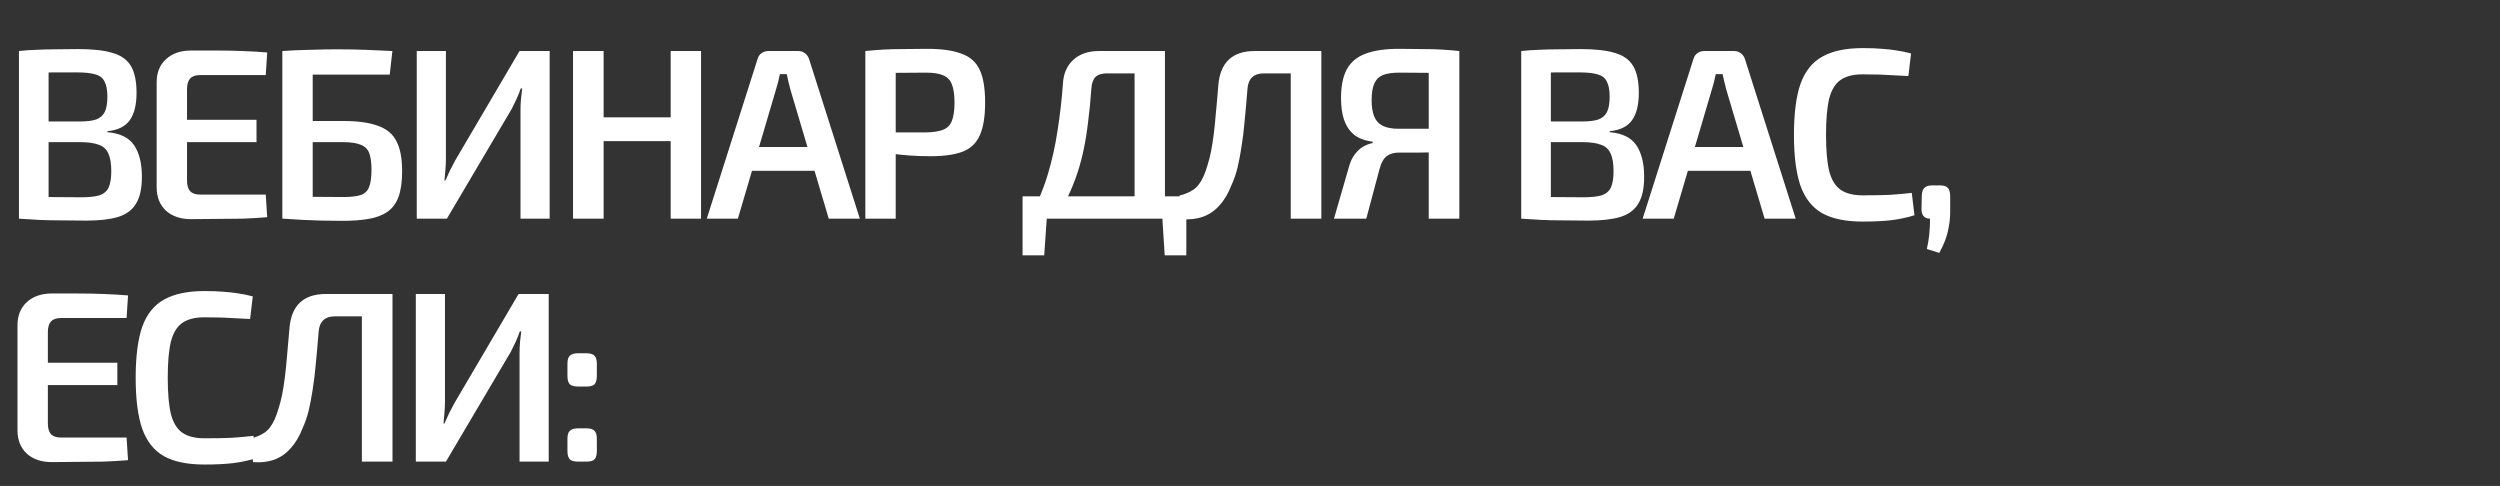 <?xml version="1.0" encoding="UTF-8"?> <svg xmlns="http://www.w3.org/2000/svg" width="1029" height="200" viewBox="0 0 1029 200" fill="none"><rect x="0" y="0" width="1029" height="200" fill="#333333" stroke="none"/> <path d="M32.3 20.2C38.233 20.2 42.933 20.733 46.4 21.8C49.867 22.8 52.367 24.6 53.9 27.2C55.433 29.8 56.2 33.467 56.2 38.2C56.2 43.133 55.267 46.9 53.4 49.5C51.533 52.1 48.467 53.6 44.2 54V54.4C49.467 54.867 53.133 56.667 55.2 59.8C57.333 62.933 58.4 67.267 58.4 72.8C58.4 77.533 57.6 81.2 56 83.8C54.467 86.4 52 88.233 48.6 89.3C45.267 90.3 40.9 90.8 35.5 90.8C31.3 90.8 27.633 90.767 24.5 90.7C21.433 90.7 18.567 90.633 15.9 90.5C13.3 90.367 10.6 90.2 7.8 90L9.3 80.9C10.833 80.967 13.767 81.033 18.1 81.1C22.5 81.167 27.6 81.2 33.4 81.2C36.6 81.2 39.1 80.933 40.9 80.4C42.7 79.8 43.967 78.733 44.7 77.2C45.433 75.6 45.8 73.367 45.8 70.5C45.8 67.3 45.4 64.867 44.6 63.2C43.867 61.467 42.567 60.267 40.7 59.6C38.833 58.867 36.233 58.5 32.9 58.5H9.2V50H32.8C35.667 50 37.9 49.733 39.5 49.2C41.167 48.6 42.367 47.567 43.1 46.1C43.833 44.633 44.2 42.533 44.2 39.8C44.2 37.067 43.8 34.967 43 33.5C42.267 32.033 41 31.067 39.2 30.6C37.4 30.067 34.9 29.8 31.7 29.8C28.167 29.8 25.033 29.8 22.3 29.8C19.567 29.8 17.133 29.833 15 29.9C12.867 29.9 10.967 29.967 9.3 30.1L7.8 21C10.333 20.733 12.767 20.567 15.1 20.5C17.433 20.367 19.967 20.3 22.7 20.3C25.433 20.233 28.633 20.2 32.3 20.2ZM20 21V90H7.8V21H20ZM78.581 20.8C82.048 20.8 85.581 20.8 89.181 20.8C92.848 20.8 96.415 20.867 99.881 21C103.415 21.133 106.781 21.333 109.981 21.6L109.381 30.9H82.381C80.515 30.9 79.148 31.367 78.281 32.3C77.415 33.233 76.981 34.7 76.981 36.7V74.3C76.981 76.3 77.415 77.767 78.281 78.7C79.148 79.633 80.515 80.1 82.381 80.1H109.381L109.981 89.4C106.781 89.667 103.415 89.867 99.881 90C96.415 90.067 92.848 90.1 89.181 90.1C85.581 90.167 82.048 90.2 78.581 90.2C74.315 90.2 70.881 89.033 68.281 86.7C65.748 84.3 64.481 81.1 64.481 77.1V33.9C64.481 29.9 65.748 26.733 68.281 24.4C70.881 22 74.315 20.8 78.581 20.8ZM66.181 49.3H105.581V58.5H66.181V49.3ZM161.51 21L160.41 30.7H128.71V90H116.21V21C120.077 20.733 123.91 20.567 127.71 20.5C131.51 20.367 135.21 20.3 138.81 20.3C142.743 20.3 146.577 20.367 150.31 20.5C154.043 20.633 157.777 20.8 161.51 21ZM141.11 49.8C147.243 49.8 152.077 50.467 155.61 51.8C159.21 53.067 161.743 55.2 163.21 58.2C164.743 61.133 165.51 65.2 165.51 70.4C165.51 74.8 165.01 78.367 164.01 81.1C163.01 83.767 161.477 85.8 159.41 87.2C157.41 88.6 154.843 89.567 151.71 90.1C148.643 90.633 145.043 90.9 140.91 90.9C137.91 90.9 135.077 90.867 132.41 90.8C129.743 90.733 127.11 90.633 124.51 90.5C121.977 90.367 119.31 90.2 116.51 90L117.91 80.8C119.443 80.867 122.243 80.933 126.31 81C130.443 81.067 135.377 81.1 141.11 81.1C144.31 81.1 146.743 80.833 148.41 80.3C150.143 79.7 151.31 78.6 151.91 77C152.577 75.333 152.91 72.967 152.91 69.9C152.91 67.033 152.61 64.767 152.01 63.1C151.41 61.433 150.243 60.267 148.51 59.6C146.843 58.867 144.377 58.5 141.11 58.5H117.81V49.8H141.11ZM226.238 21V90H214.238V45.1C214.238 43.633 214.305 42.167 214.438 40.7C214.572 39.233 214.738 37.8 214.938 36.4H214.338C213.872 37.8 213.305 39.233 212.638 40.7C211.972 42.1 211.305 43.467 210.638 44.8L183.938 90H171.538V21H183.538V65.3C183.538 66.767 183.472 68.267 183.338 69.8C183.205 71.333 183.072 72.833 182.938 74.3H183.338C183.938 72.9 184.572 71.5 185.238 70.1C185.972 68.633 186.705 67.233 187.438 65.9L213.838 21H226.238ZM248.451 21V90H235.851V21H248.451ZM277.151 48.3V58.1H247.651V48.3H277.151ZM288.551 21V90H276.051V21H288.551ZM328.51 21C329.577 21 330.51 21.3 331.31 21.9C332.11 22.5 332.677 23.3 333.01 24.3L353.91 90H341.11L325.31 36.8C325.043 35.733 324.777 34.667 324.51 33.6C324.243 32.533 324.01 31.5 323.81 30.5H321.01C320.81 31.5 320.577 32.533 320.31 33.6C320.043 34.667 319.743 35.733 319.41 36.8L303.71 90H290.91L311.81 24.3C312.077 23.3 312.61 22.5 313.41 21.9C314.277 21.3 315.243 21 316.31 21H328.51ZM340.11 60.5V70.3H304.61V60.5H340.11ZM381.575 20.1C387.575 20.1 392.308 20.767 395.775 22.1C399.308 23.367 401.808 25.6 403.275 28.8C404.742 31.933 405.475 36.4 405.475 42.2C405.475 48 404.742 52.5 403.275 55.7C401.875 58.9 399.542 61.133 396.275 62.4C393.008 63.667 388.608 64.3 383.075 64.3C380.075 64.3 377.175 64.2 374.375 64C371.642 63.8 369.075 63.533 366.675 63.2C364.342 62.867 362.342 62.533 360.675 62.2C359.008 61.8 357.842 61.467 357.175 61.2L357.475 54.5C361.275 54.5 365.175 54.5 369.175 54.5C373.242 54.5 377.275 54.5 381.275 54.5C384.208 54.433 386.508 54.067 388.175 53.4C389.908 52.733 391.108 51.533 391.775 49.8C392.508 48 392.875 45.467 392.875 42.2C392.875 38.933 392.508 36.433 391.775 34.7C391.108 32.9 389.908 31.667 388.175 31C386.508 30.267 384.208 29.9 381.275 29.9C375.408 29.9 370.375 29.933 366.175 30C361.975 30.067 359.108 30.167 357.575 30.3L356.175 21C358.842 20.733 361.342 20.533 363.675 20.4C366.075 20.267 368.642 20.2 371.375 20.2C374.175 20.133 377.575 20.1 381.575 20.1ZM368.675 21V90H356.175V21H368.675ZM479.492 21V90H466.992V30.2H455.692C453.492 30.2 451.892 30.7 450.892 31.7C449.892 32.7 449.326 34.333 449.192 36.6C448.859 41.4 448.426 45.833 447.892 49.9C447.426 53.967 446.826 57.767 446.092 61.3C445.359 64.833 444.459 68.2 443.392 71.4C442.326 74.6 441.059 77.733 439.592 80.8C438.126 83.8 436.359 86.867 434.292 90H423.392C426.659 84.333 429.226 78.467 431.092 72.4C432.959 66.267 434.359 60.033 435.292 53.7C436.292 47.367 437.026 41 437.492 34.6C437.692 30.4 439.092 27.1 441.692 24.7C444.359 22.233 447.892 21 452.292 21H479.492ZM430.892 89.3L429.792 105.1H420.892V89.3H430.892ZM488.292 80.8V90H420.892V80.8H488.292ZM488.292 89.3V105.1H479.392L478.392 89.3H488.292ZM542.367 21V30.2H520.267C516.067 30.2 513.801 32.3 513.467 36.5C513.067 41.567 512.667 46.067 512.267 50C511.934 53.933 511.501 57.467 510.967 60.6C510.501 63.667 509.967 66.467 509.367 69C508.767 71.467 507.967 73.8 506.967 76C505.634 79.467 503.967 82.3 501.967 84.5C500.034 86.7 497.767 88.267 495.167 89.2C492.567 90.133 489.667 90.467 486.467 90.2L485.467 80.5C487.667 79.967 489.567 79.167 491.167 78.1C492.834 76.967 494.234 75.133 495.367 72.6C496.034 71.067 496.601 69.467 497.067 67.8C497.601 66.133 498.067 64.3 498.467 62.3C498.867 60.233 499.234 57.9 499.567 55.3C499.901 52.7 500.201 49.733 500.467 46.4C500.801 43.067 501.134 39.267 501.467 35C502.267 25.667 507.267 21 516.467 21H542.367ZM543.867 21V90H531.267V21H543.867ZM575.764 20.1C579.631 20.1 582.931 20.133 585.664 20.2C588.464 20.2 590.997 20.267 593.264 20.4C595.597 20.533 598.064 20.733 600.664 21L599.164 30.3C597.697 30.167 594.931 30.067 590.864 30C586.797 29.933 581.831 29.9 575.964 29.9C573.097 29.9 570.831 30.233 569.164 30.9C567.564 31.567 566.397 32.733 565.664 34.4C564.931 36 564.564 38.3 564.564 41.3C564.564 43.9 564.897 46.067 565.564 47.8C566.231 49.533 567.364 50.833 568.964 51.7C570.631 52.567 572.864 53 575.664 53H598.764L599.064 62.5C597.997 62.567 596.797 62.633 595.464 62.7C594.131 62.7 592.531 62.7 590.664 62.7C588.864 62.7 586.764 62.733 584.364 62.8C581.964 62.8 579.131 62.8 575.864 62.8C573.731 62.8 572.031 63.3 570.764 64.3C569.497 65.233 568.531 66.933 567.864 69.4L562.364 90H549.064L555.164 68.9C555.764 66.633 556.597 64.833 557.664 63.5C558.731 62.1 559.897 61.033 561.164 60.3C562.497 59.567 563.764 59.1 564.964 58.9V58.3C561.764 57.9 559.197 56.933 557.264 55.4C555.397 53.8 554.031 51.733 553.164 49.2C552.364 46.667 551.964 43.767 551.964 40.5C551.964 35.433 552.764 31.433 554.364 28.5C556.031 25.5 558.597 23.367 562.064 22.1C565.597 20.767 570.164 20.1 575.764 20.1ZM600.664 21V90H588.064V21H600.664ZM650.632 20.2C656.565 20.2 661.265 20.733 664.732 21.8C668.199 22.8 670.699 24.6 672.232 27.2C673.765 29.8 674.532 33.467 674.532 38.2C674.532 43.133 673.599 46.9 671.732 49.5C669.865 52.1 666.799 53.6 662.532 54V54.4C667.799 54.867 671.465 56.667 673.532 59.8C675.665 62.933 676.732 67.267 676.732 72.8C676.732 77.533 675.932 81.2 674.332 83.8C672.799 86.4 670.332 88.233 666.932 89.3C663.599 90.3 659.232 90.8 653.832 90.8C649.632 90.8 645.965 90.767 642.832 90.7C639.765 90.7 636.899 90.633 634.232 90.5C631.632 90.367 628.932 90.2 626.132 90L627.632 80.9C629.165 80.967 632.099 81.033 636.432 81.1C640.832 81.167 645.932 81.2 651.732 81.2C654.932 81.2 657.432 80.933 659.232 80.4C661.032 79.8 662.299 78.733 663.032 77.2C663.765 75.6 664.132 73.367 664.132 70.5C664.132 67.3 663.732 64.867 662.932 63.2C662.199 61.467 660.899 60.267 659.032 59.6C657.165 58.867 654.565 58.5 651.232 58.5H627.532V50H651.132C653.999 50 656.232 49.733 657.832 49.2C659.499 48.6 660.699 47.567 661.432 46.1C662.165 44.633 662.532 42.533 662.532 39.8C662.532 37.067 662.132 34.967 661.332 33.5C660.599 32.033 659.332 31.067 657.532 30.6C655.732 30.067 653.232 29.8 650.032 29.8C646.499 29.8 643.365 29.8 640.632 29.8C637.899 29.8 635.465 29.833 633.332 29.9C631.199 29.9 629.299 29.967 627.632 30.1L626.132 21C628.665 20.733 631.099 20.567 633.432 20.5C635.765 20.367 638.299 20.3 641.032 20.3C643.765 20.233 646.965 20.2 650.632 20.2ZM638.332 21V90H626.132V21H638.332ZM713.713 21C714.78 21 715.713 21.3 716.513 21.9C717.313 22.5 717.88 23.3 718.213 24.3L739.113 90H726.313L710.513 36.8C710.247 35.733 709.98 34.667 709.713 33.6C709.447 32.533 709.213 31.5 709.013 30.5H706.213C706.013 31.5 705.78 32.533 705.513 33.6C705.247 34.667 704.947 35.733 704.613 36.8L688.913 90H676.113L697.013 24.3C697.28 23.3 697.813 22.5 698.613 21.9C699.48 21.3 700.447 21 701.513 21H713.713ZM725.313 60.5V70.3H689.813V60.5H725.313ZM766.69 19.8C769.823 19.8 772.49 19.9 774.69 20.1C776.89 20.233 778.923 20.467 780.79 20.8C782.657 21.067 784.59 21.467 786.59 22L785.49 31.3C783.423 31.167 781.49 31.067 779.69 31C777.89 30.867 775.957 30.767 773.89 30.7C771.89 30.633 769.49 30.6 766.69 30.6C762.823 30.6 759.79 31.367 757.59 32.9C755.39 34.433 753.823 37 752.89 40.6C752.023 44.2 751.59 49.167 751.59 55.5C751.59 61.833 752.023 66.8 752.89 70.4C753.823 74 755.39 76.567 757.59 78.1C759.79 79.633 762.823 80.4 766.69 80.4C771.157 80.4 774.89 80.333 777.89 80.2C780.957 80 783.957 79.733 786.89 79.4L787.99 88.6C784.99 89.533 781.89 90.2 778.69 90.6C775.49 91 771.49 91.2 766.69 91.2C759.757 91.2 754.223 90.067 750.09 87.8C745.957 85.467 742.957 81.7 741.09 76.5C739.29 71.3 738.39 64.3 738.39 55.5C738.39 46.7 739.29 39.7 741.09 34.5C742.957 29.3 745.957 25.567 750.09 23.3C754.223 20.967 759.757 19.8 766.69 19.8ZM798.398 76.3C799.998 76.3 801.098 76.633 801.698 77.3C802.298 77.9 802.631 79 802.698 80.6V87C802.698 89.333 802.498 91.467 802.098 93.4C801.764 95.4 801.264 97.267 800.598 99C799.931 100.733 799.131 102.433 798.198 104.1L793.098 102.5C793.564 100.367 793.898 98.333 794.098 96.4C794.298 94.533 794.398 92.4 794.398 90C792.131 90 790.964 88.733 790.898 86.2L790.998 80.6C791.064 79 791.431 77.9 792.098 77.3C792.764 76.633 793.864 76.3 795.398 76.3H798.398ZM21.3 120.8C24.767 120.8 28.3 120.8 31.9 120.8C35.567 120.8 39.133 120.867 42.6 121C46.133 121.133 49.5 121.333 52.7 121.6L52.1 130.9H25.1C23.233 130.9 21.867 131.367 21 132.3C20.133 133.233 19.7 134.7 19.7 136.7V174.3C19.7 176.3 20.133 177.767 21 178.7C21.867 179.633 23.233 180.1 25.1 180.1H52.1L52.7 189.4C49.5 189.667 46.133 189.867 42.6 190C39.133 190.067 35.567 190.1 31.9 190.1C28.3 190.167 24.767 190.2 21.3 190.2C17.033 190.2 13.6 189.033 11 186.7C8.467 184.3 7.2 181.1 7.2 177.1V133.9C7.2 129.9 8.467 126.733 11 124.4C13.6 122 17.033 120.8 21.3 120.8ZM8.9 149.3H48.3V158.5H8.9V149.3ZM84.143 119.8C87.276 119.8 89.943 119.9 92.143 120.1C94.343 120.233 96.376 120.467 98.243 120.8C100.11 121.067 102.043 121.467 104.043 122L102.943 131.3C100.876 131.167 98.943 131.067 97.143 131C95.343 130.867 93.41 130.767 91.343 130.7C89.343 130.633 86.943 130.6 84.143 130.6C80.276 130.6 77.243 131.367 75.043 132.9C72.843 134.433 71.276 137 70.343 140.6C69.476 144.2 69.043 149.167 69.043 155.5C69.043 161.833 69.476 166.8 70.343 170.4C71.276 174 72.843 176.567 75.043 178.1C77.243 179.633 80.276 180.4 84.143 180.4C88.61 180.4 92.343 180.333 95.343 180.2C98.41 180 101.41 179.733 104.343 179.4L105.443 188.6C102.443 189.533 99.343 190.2 96.143 190.6C92.943 191 88.943 191.2 84.143 191.2C77.21 191.2 71.676 190.067 67.543 187.8C63.41 185.467 60.41 181.7 58.543 176.5C56.743 171.3 55.843 164.3 55.843 155.5C55.843 146.7 56.743 139.7 58.543 134.5C60.41 129.3 63.41 125.567 67.543 123.3C71.676 120.967 77.21 119.8 84.143 119.8ZM160.051 121V130.2H137.951C133.751 130.2 131.484 132.3 131.151 136.5C130.751 141.567 130.351 146.067 129.951 150C129.617 153.933 129.184 157.467 128.651 160.6C128.184 163.667 127.651 166.467 127.051 169C126.451 171.467 125.651 173.8 124.651 176C123.317 179.467 121.651 182.3 119.651 184.5C117.717 186.7 115.451 188.267 112.851 189.2C110.251 190.133 107.351 190.467 104.151 190.2L103.151 180.5C105.351 179.967 107.251 179.167 108.851 178.1C110.517 176.967 111.917 175.133 113.051 172.6C113.717 171.067 114.284 169.467 114.751 167.8C115.284 166.133 115.751 164.3 116.151 162.3C116.551 160.233 116.917 157.9 117.251 155.3C117.584 152.7 117.884 149.733 118.151 146.4C118.484 143.067 118.817 139.267 119.151 135C119.951 125.667 124.951 121 134.151 121H160.051ZM161.551 121V190H148.951V121H161.551ZM225.848 121V190H213.848V145.1C213.848 143.633 213.914 142.167 214.048 140.7C214.181 139.233 214.348 137.8 214.548 136.4H213.948C213.481 137.8 212.914 139.233 212.248 140.7C211.581 142.1 210.914 143.467 210.248 144.8L183.548 190H171.148V121H183.148V165.3C183.148 166.767 183.081 168.267 182.948 169.8C182.814 171.333 182.681 172.833 182.548 174.3H182.948C183.548 172.9 184.181 171.5 184.848 170.1C185.581 168.633 186.314 167.233 187.048 165.9L213.448 121H225.848ZM241.26 145.4C242.927 145.4 244.06 145.733 244.66 146.4C245.327 147 245.66 148.1 245.66 149.7V154.7C245.66 156.367 245.327 157.533 244.66 158.2C244.06 158.8 242.927 159.1 241.26 159.1H237.96C236.36 159.1 235.227 158.8 234.56 158.2C233.893 157.533 233.56 156.367 233.56 154.7V149.7C233.56 148.1 233.893 147 234.56 146.4C235.227 145.733 236.36 145.4 237.96 145.4H241.26ZM241.26 176.3C242.927 176.3 244.06 176.633 244.66 177.3C245.327 177.9 245.66 179 245.66 180.6V185.6C245.66 187.267 245.327 188.433 244.66 189.1C244.06 189.7 242.927 190 241.26 190H237.96C236.36 190 235.227 189.7 234.56 189.1C233.893 188.433 233.56 187.267 233.56 185.6V180.6C233.56 179 233.893 177.9 234.56 177.3C235.227 176.633 236.36 176.3 237.96 176.3H241.26Z" fill="white"></path> </svg> 